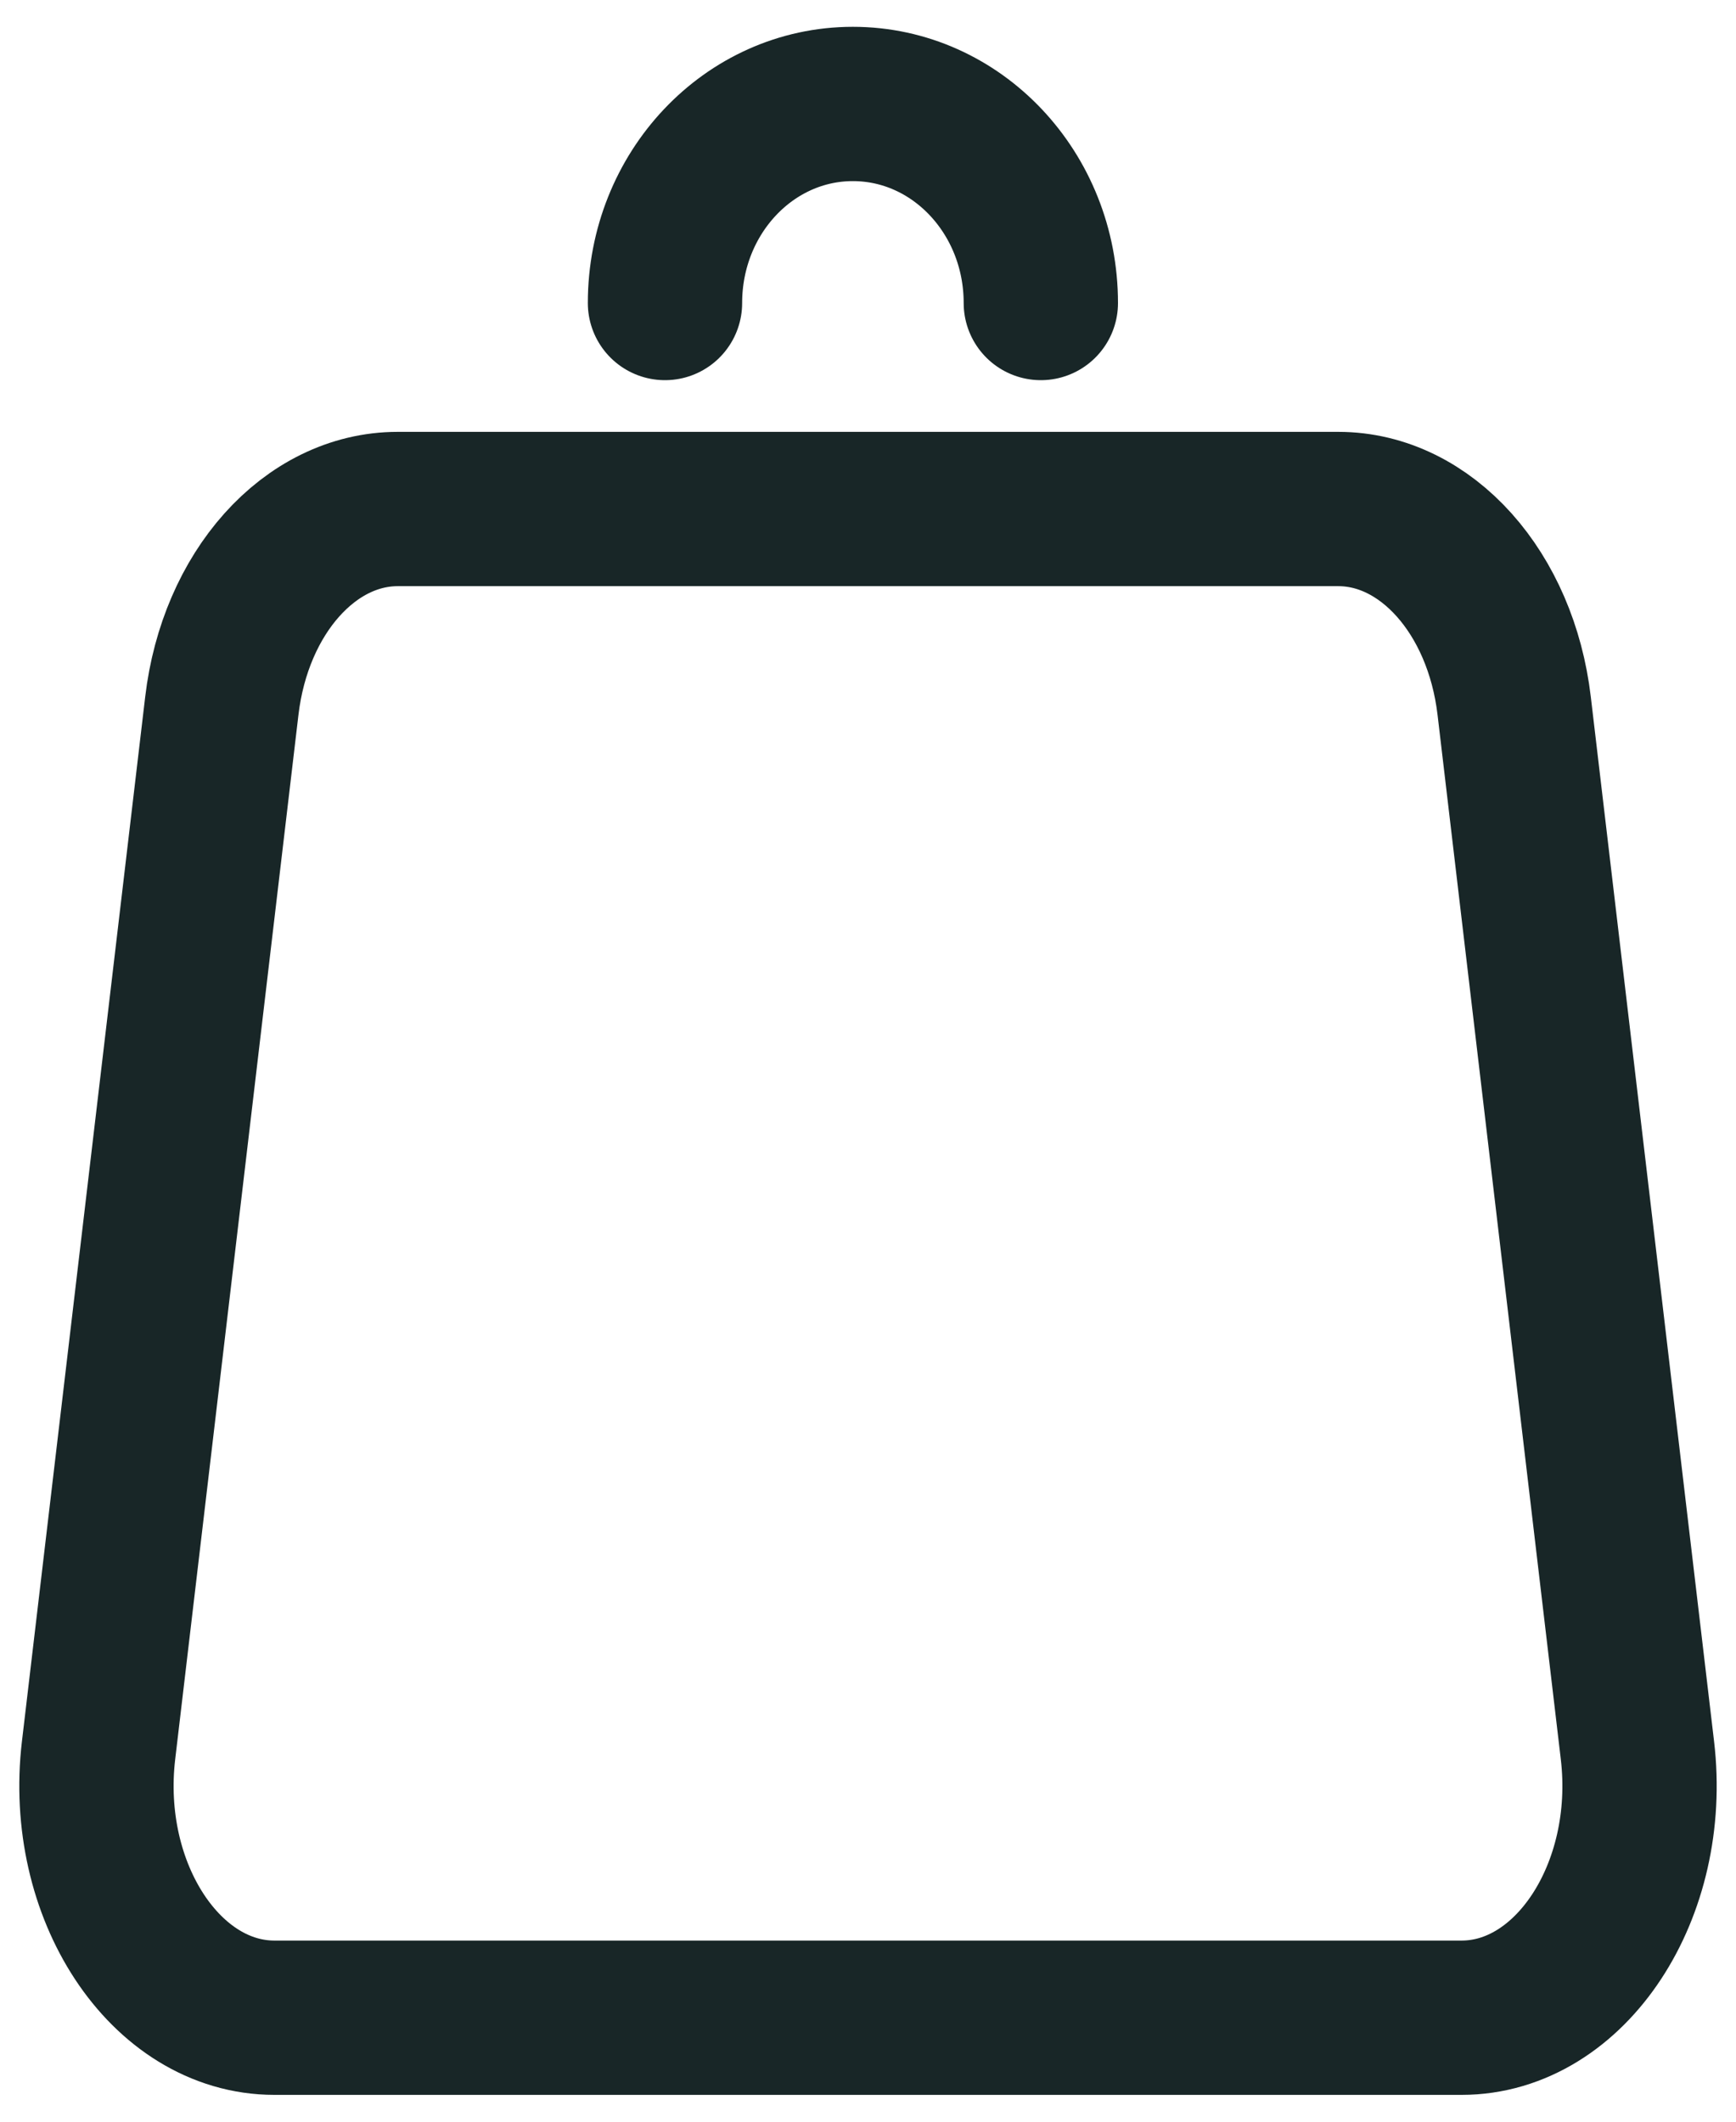 <svg width="18" height="22" viewBox="0 0 18 22" fill="none" xmlns="http://www.w3.org/2000/svg">
<path d="M15.7 7.319L16.978 18.149C17.15 19.607 16.285 20.922 15.154 20.922H2.846C1.715 20.922 0.85 19.607 1.022 18.149L2.3 7.319C2.438 6.145 3.213 5.278 4.124 5.278H13.876C14.787 5.278 15.562 6.145 15.7 7.319Z" stroke="#182627" stroke-width="1.6" stroke-linecap="round" stroke-linejoin="round"/>
<path d="M10.792 3.142C10.792 2.002 9.92 1.078 8.843 1.078C7.767 1.078 6.895 2.002 6.895 3.142" stroke="#182627" stroke-width="1.6" stroke-linecap="round" stroke-linejoin="round"/>
</svg>
